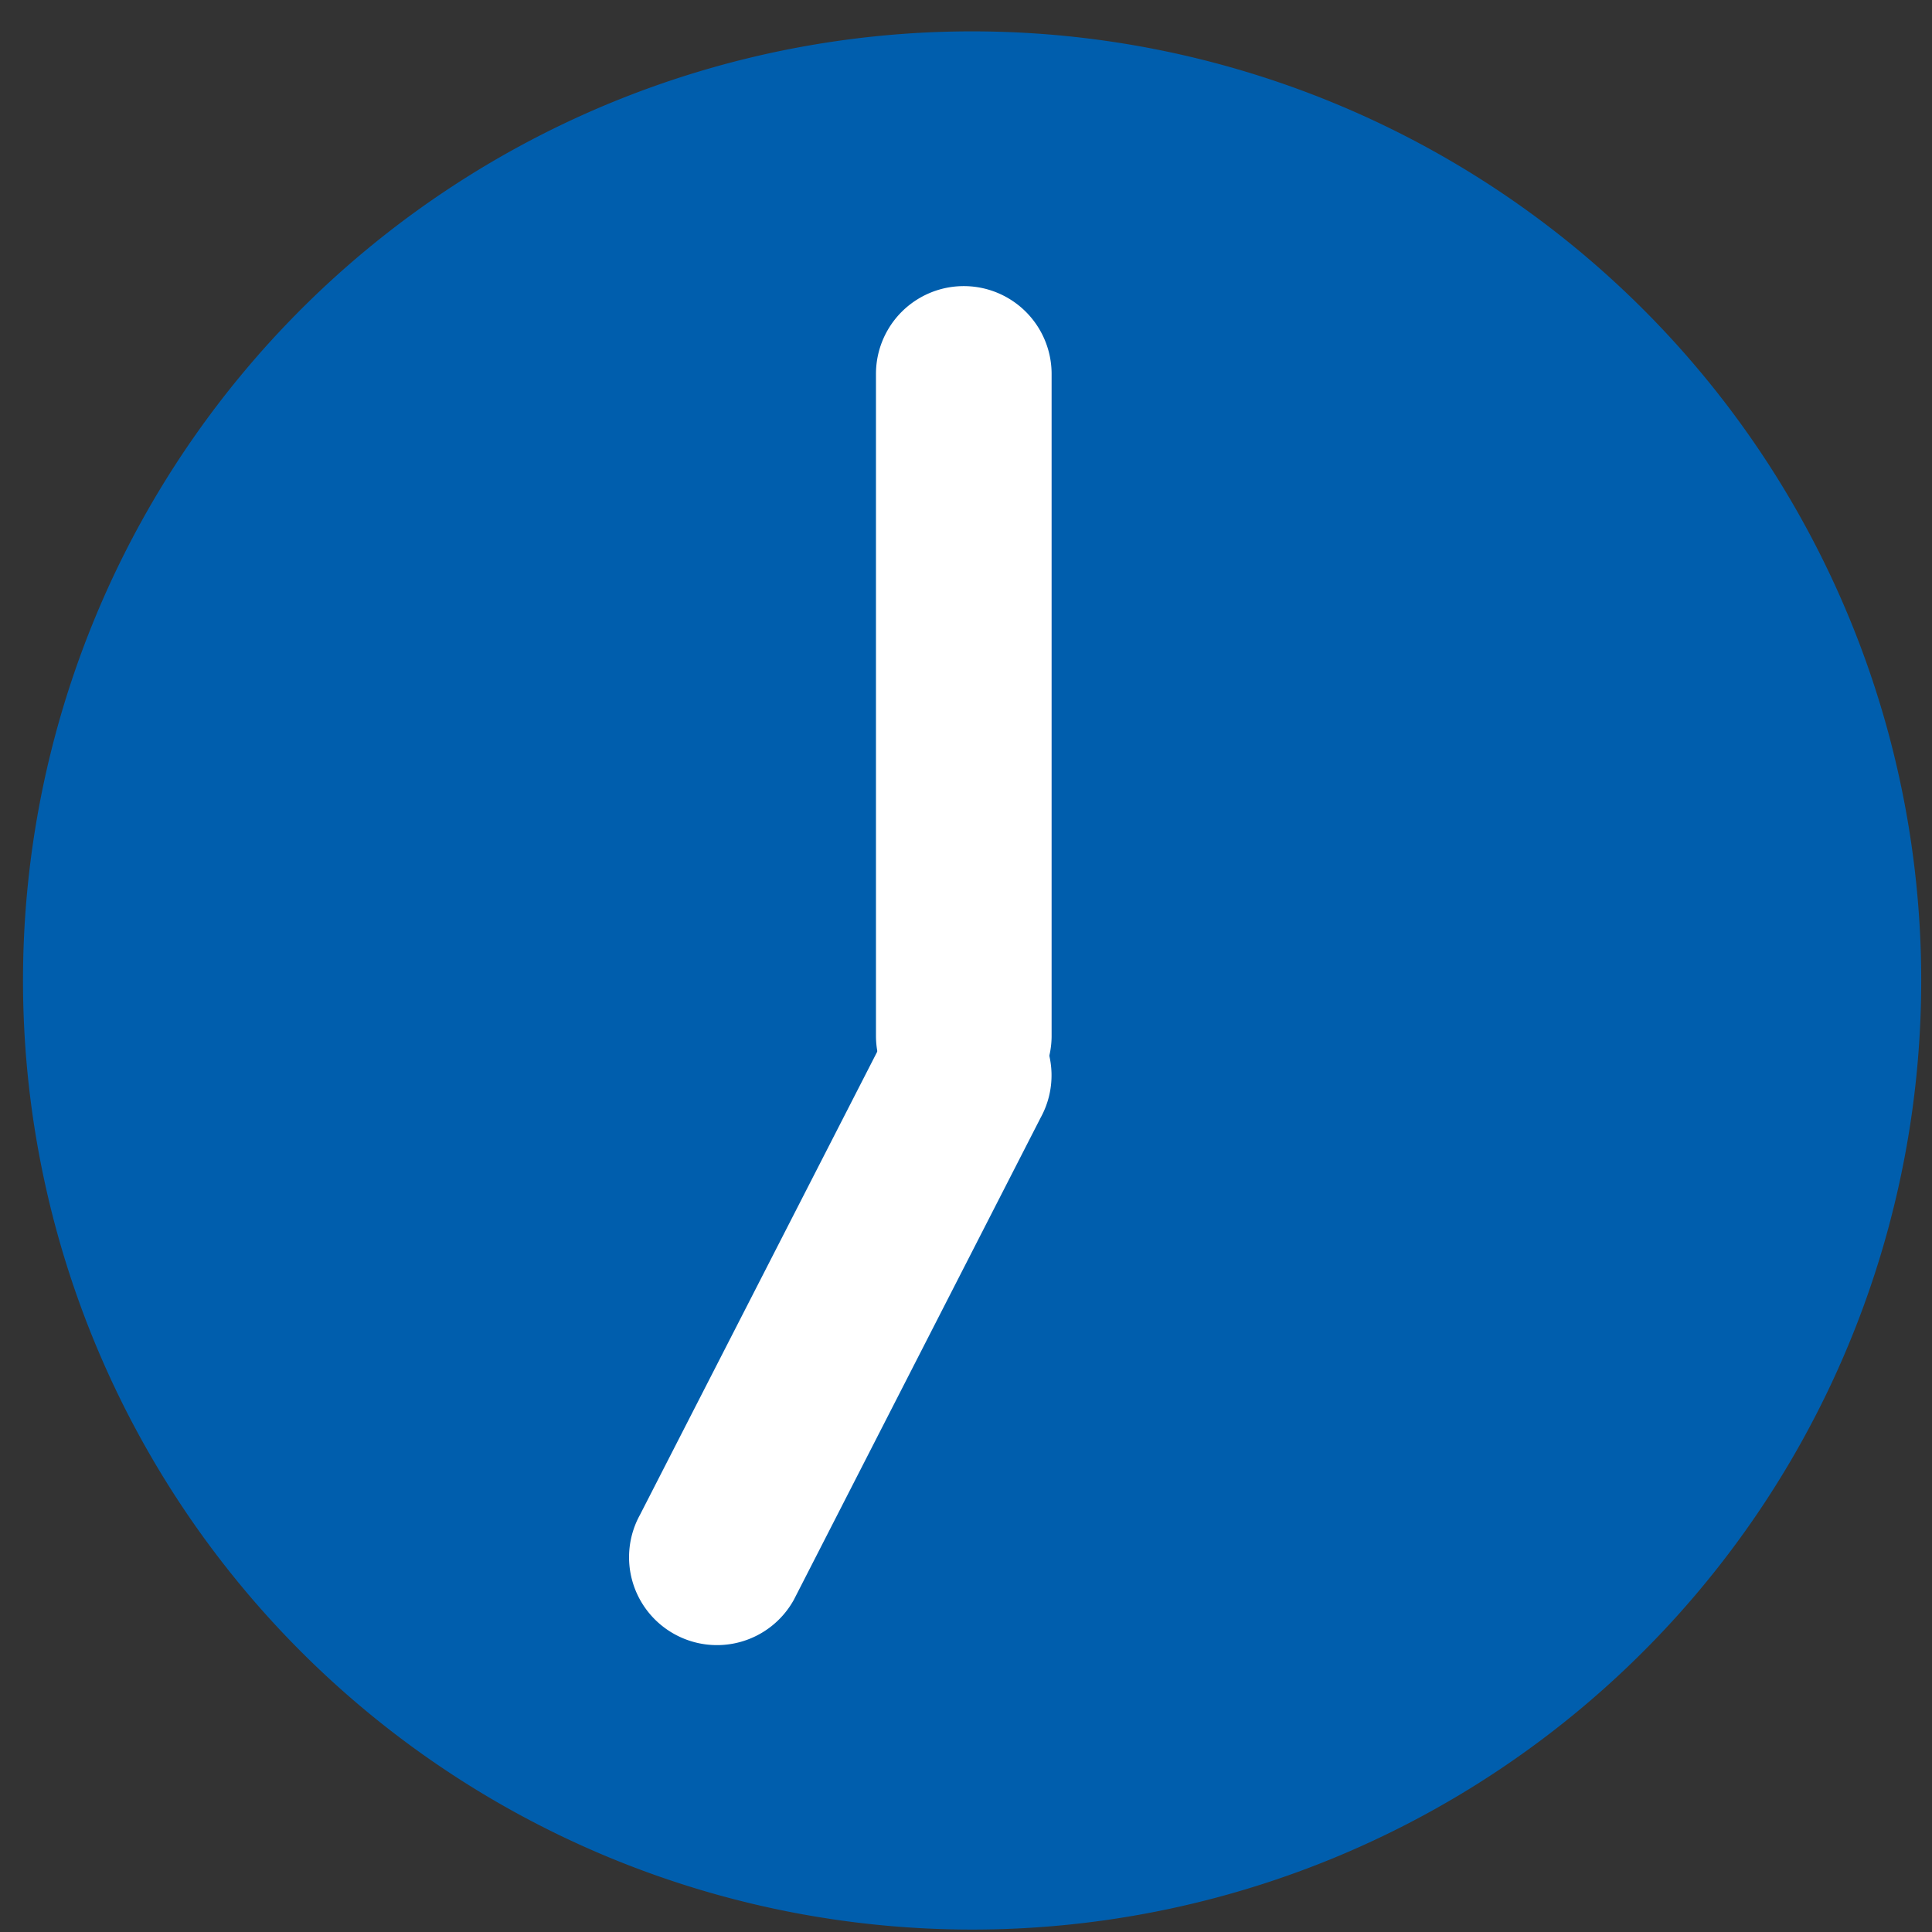 <svg id="グループ_7057" data-name="グループ 7057" xmlns="http://www.w3.org/2000/svg" xmlns:xlink="http://www.w3.org/1999/xlink" width="55" height="55" viewBox="0 0 55 55">
  <rect x="0" y="0" width="55" height="55" fill="#333333" stroke="none"/>
  <defs>
    <clipPath id="clip-path">
      <rect id="長方形_9550" data-name="長方形 9550" width="55" height="55" fill="none" stroke="#707070" stroke-width="1"/>
    </clipPath>
  </defs>
  <g id="グループ_7056" data-name="グループ 7056" clip-path="url(#clip-path)">
    <path id="パス_13800" data-name="パス 13800" d="M27.675.893a27.019,27.019,0,1,0,27.018,27.02h0A27.019,27.019,0,0,0,27.675.893" fill="#005ead"/>
    <path id="パス_13801" data-name="パス 13801" d="M27.437,31.988a2.5,2.5,0,0,1-2.5-2.5V10.645a2.5,2.5,0,0,1,5,0V29.488a2.5,2.5,0,0,1-2.5,2.5" fill="#fff"/>
    <path id="パス_13802" data-name="パス 13802" d="M19.2,46.52a2.5,2.5,0,0,1-.979-3.4l7.026-13.717a2.5,2.5,0,1,1,4.376,2.419L22.6,45.541a2.5,2.5,0,0,1-3.4.979" fill="#fff"/>
  </g>
</svg>
